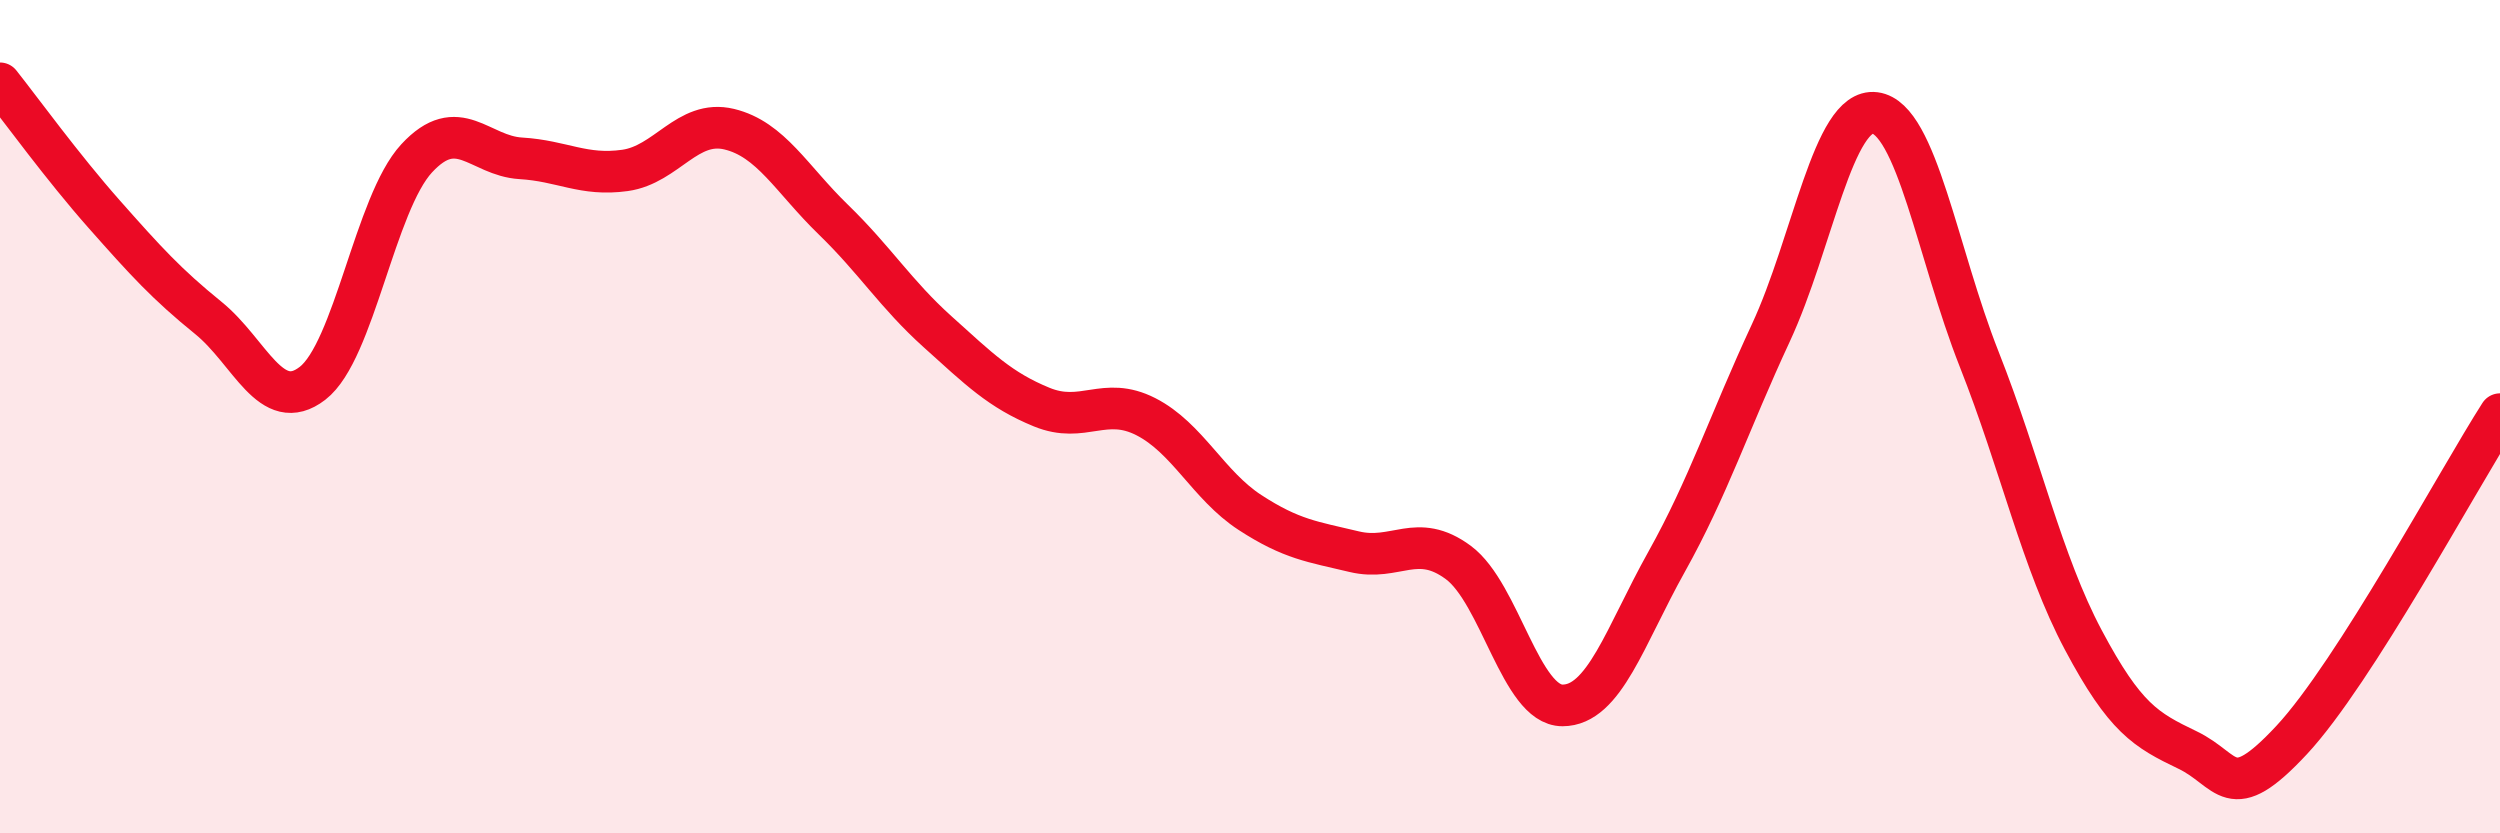 
    <svg width="60" height="20" viewBox="0 0 60 20" xmlns="http://www.w3.org/2000/svg">
      <path
        d="M 0,2 C 0.5,2.63 1.5,4.01 2.5,5.14 C 3.5,6.27 4,6.82 5,7.63 C 6,8.44 6.5,9.97 7.5,9.2 C 8.5,8.43 9,4.88 10,3.8 C 11,2.72 11.5,3.74 12.5,3.8 C 13.5,3.86 14,4.23 15,4.09 C 16,3.95 16.5,2.86 17.5,3.1 C 18.5,3.34 19,4.3 20,5.27 C 21,6.24 21.5,7.06 22.5,7.96 C 23.5,8.86 24,9.36 25,9.77 C 26,10.18 26.5,9.49 27.5,10 C 28.5,10.51 29,11.65 30,12.3 C 31,12.95 31.5,13 32.5,13.24 C 33.5,13.48 34,12.76 35,13.5 C 36,14.24 36.5,16.93 37.5,16.93 C 38.5,16.93 39,15.27 40,13.48 C 41,11.69 41.5,10.14 42.5,7.99 C 43.5,5.84 44,2.58 45,2.71 C 46,2.84 46.5,6.09 47.5,8.62 C 48.5,11.15 49,13.48 50,15.36 C 51,17.24 51.5,17.52 52.5,18 C 53.5,18.48 53.5,19.37 55,17.76 C 56.5,16.15 59,11.5 60,9.94L60 20L0 20Z"
        fill="#EB0A25"
        opacity="0.1"
        stroke-linecap="round"
        stroke-linejoin="round"
      />
      <path
        d="M 0,2 C 0.5,2.63 1.5,4.01 2.5,5.14 C 3.5,6.27 4,6.82 5,7.63 C 6,8.44 6.5,9.97 7.5,9.2 C 8.5,8.43 9,4.88 10,3.8 C 11,2.72 11.5,3.74 12.5,3.8 C 13.5,3.86 14,4.23 15,4.09 C 16,3.95 16.5,2.86 17.5,3.1 C 18.5,3.34 19,4.3 20,5.27 C 21,6.24 21.5,7.06 22.5,7.96 C 23.5,8.86 24,9.36 25,9.77 C 26,10.18 26.5,9.49 27.5,10 C 28.5,10.51 29,11.65 30,12.3 C 31,12.95 31.5,13 32.5,13.24 C 33.5,13.48 34,12.76 35,13.5 C 36,14.24 36.5,16.93 37.5,16.93 C 38.5,16.93 39,15.27 40,13.48 C 41,11.69 41.5,10.14 42.5,7.99 C 43.5,5.84 44,2.58 45,2.71 C 46,2.84 46.5,6.09 47.5,8.62 C 48.5,11.15 49,13.48 50,15.36 C 51,17.24 51.5,17.52 52.5,18 C 53.5,18.48 53.5,19.37 55,17.76 C 56.5,16.15 59,11.5 60,9.94"
        stroke="#EB0A25"
        stroke-width="1"
        fill="none"
        stroke-linecap="round"
        stroke-linejoin="round"
      />
    </svg>
  